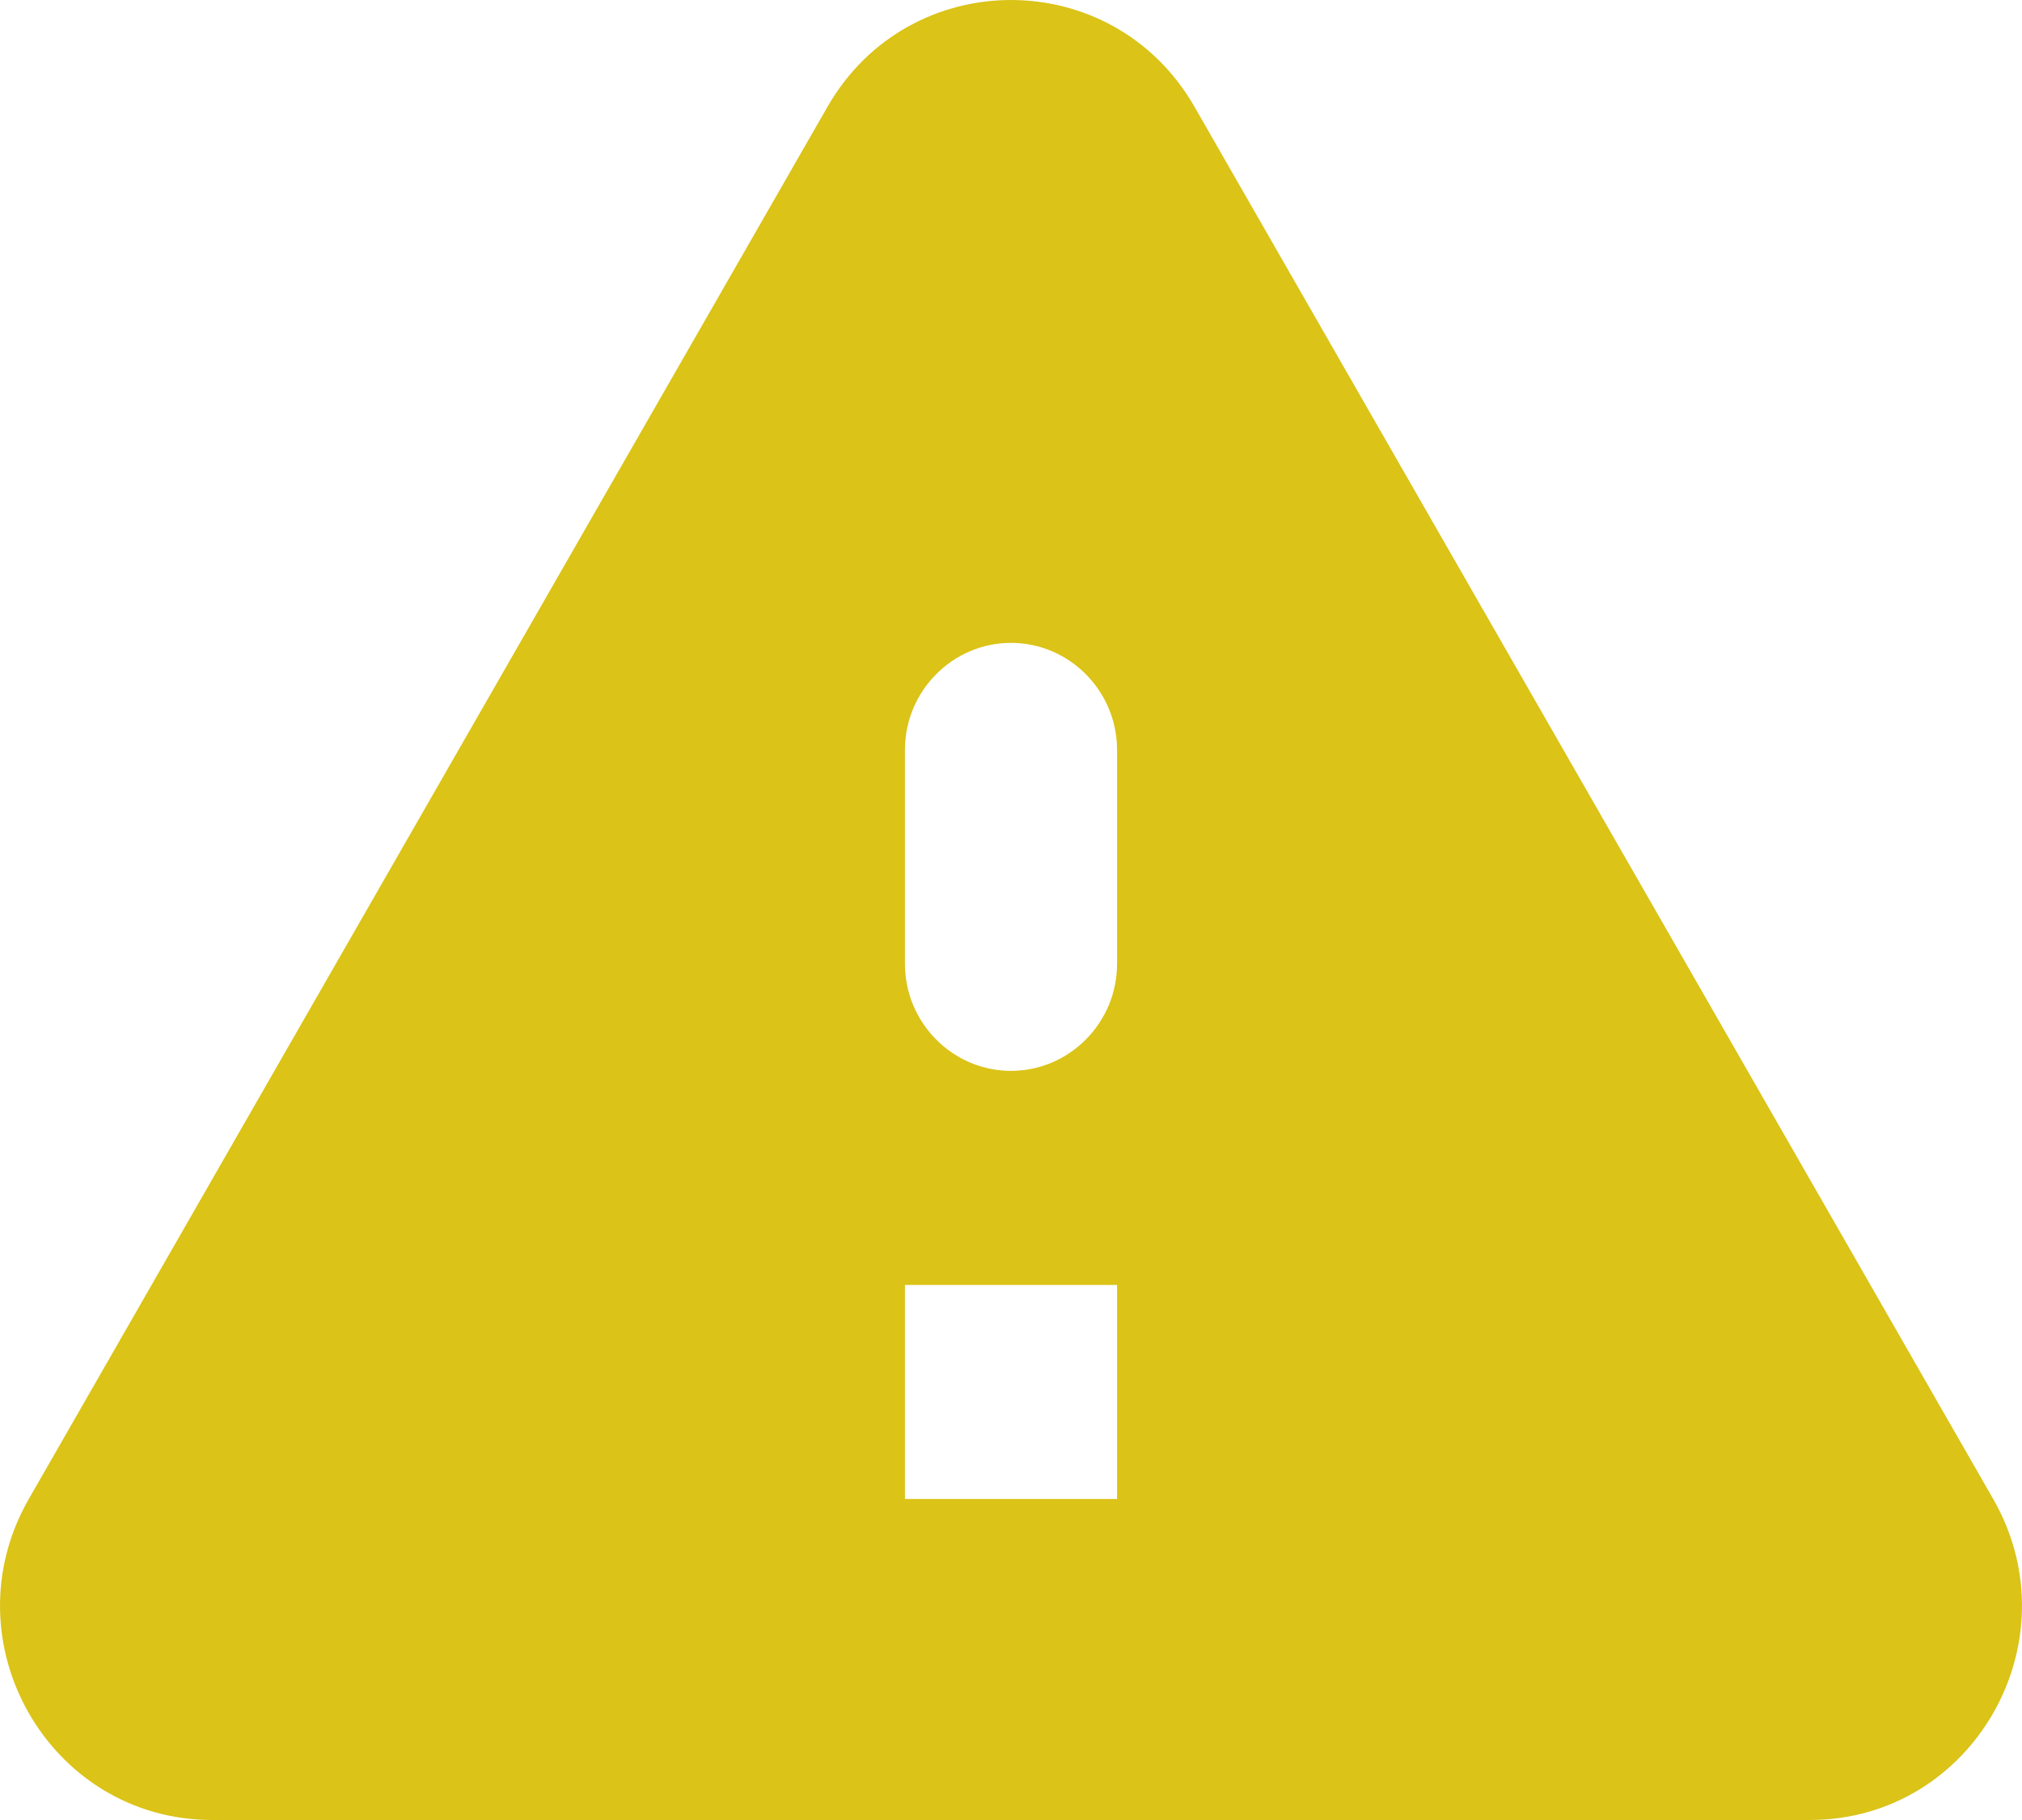 <svg width="20" height="18" viewBox="0 0 20 18" fill="none" xmlns="http://www.w3.org/2000/svg">
<path d="M2.1 18H17.9C19.516 18 20.523 16.233 19.715 14.825L11.815 1.056C11.007 -0.352 8.993 -0.352 8.185 1.056L0.285 14.825C-0.523 16.233 0.484 18 2.1 18ZM10 10.591C9.423 10.591 8.951 10.115 8.951 9.533V7.416C8.951 6.834 9.423 6.358 10 6.358C10.577 6.358 11.049 6.834 11.049 7.416V9.533C11.049 10.115 10.577 10.591 10 10.591ZM11.049 14.825H8.951V12.708H11.049V14.825Z" fill="#DBC317"/>
</svg>
